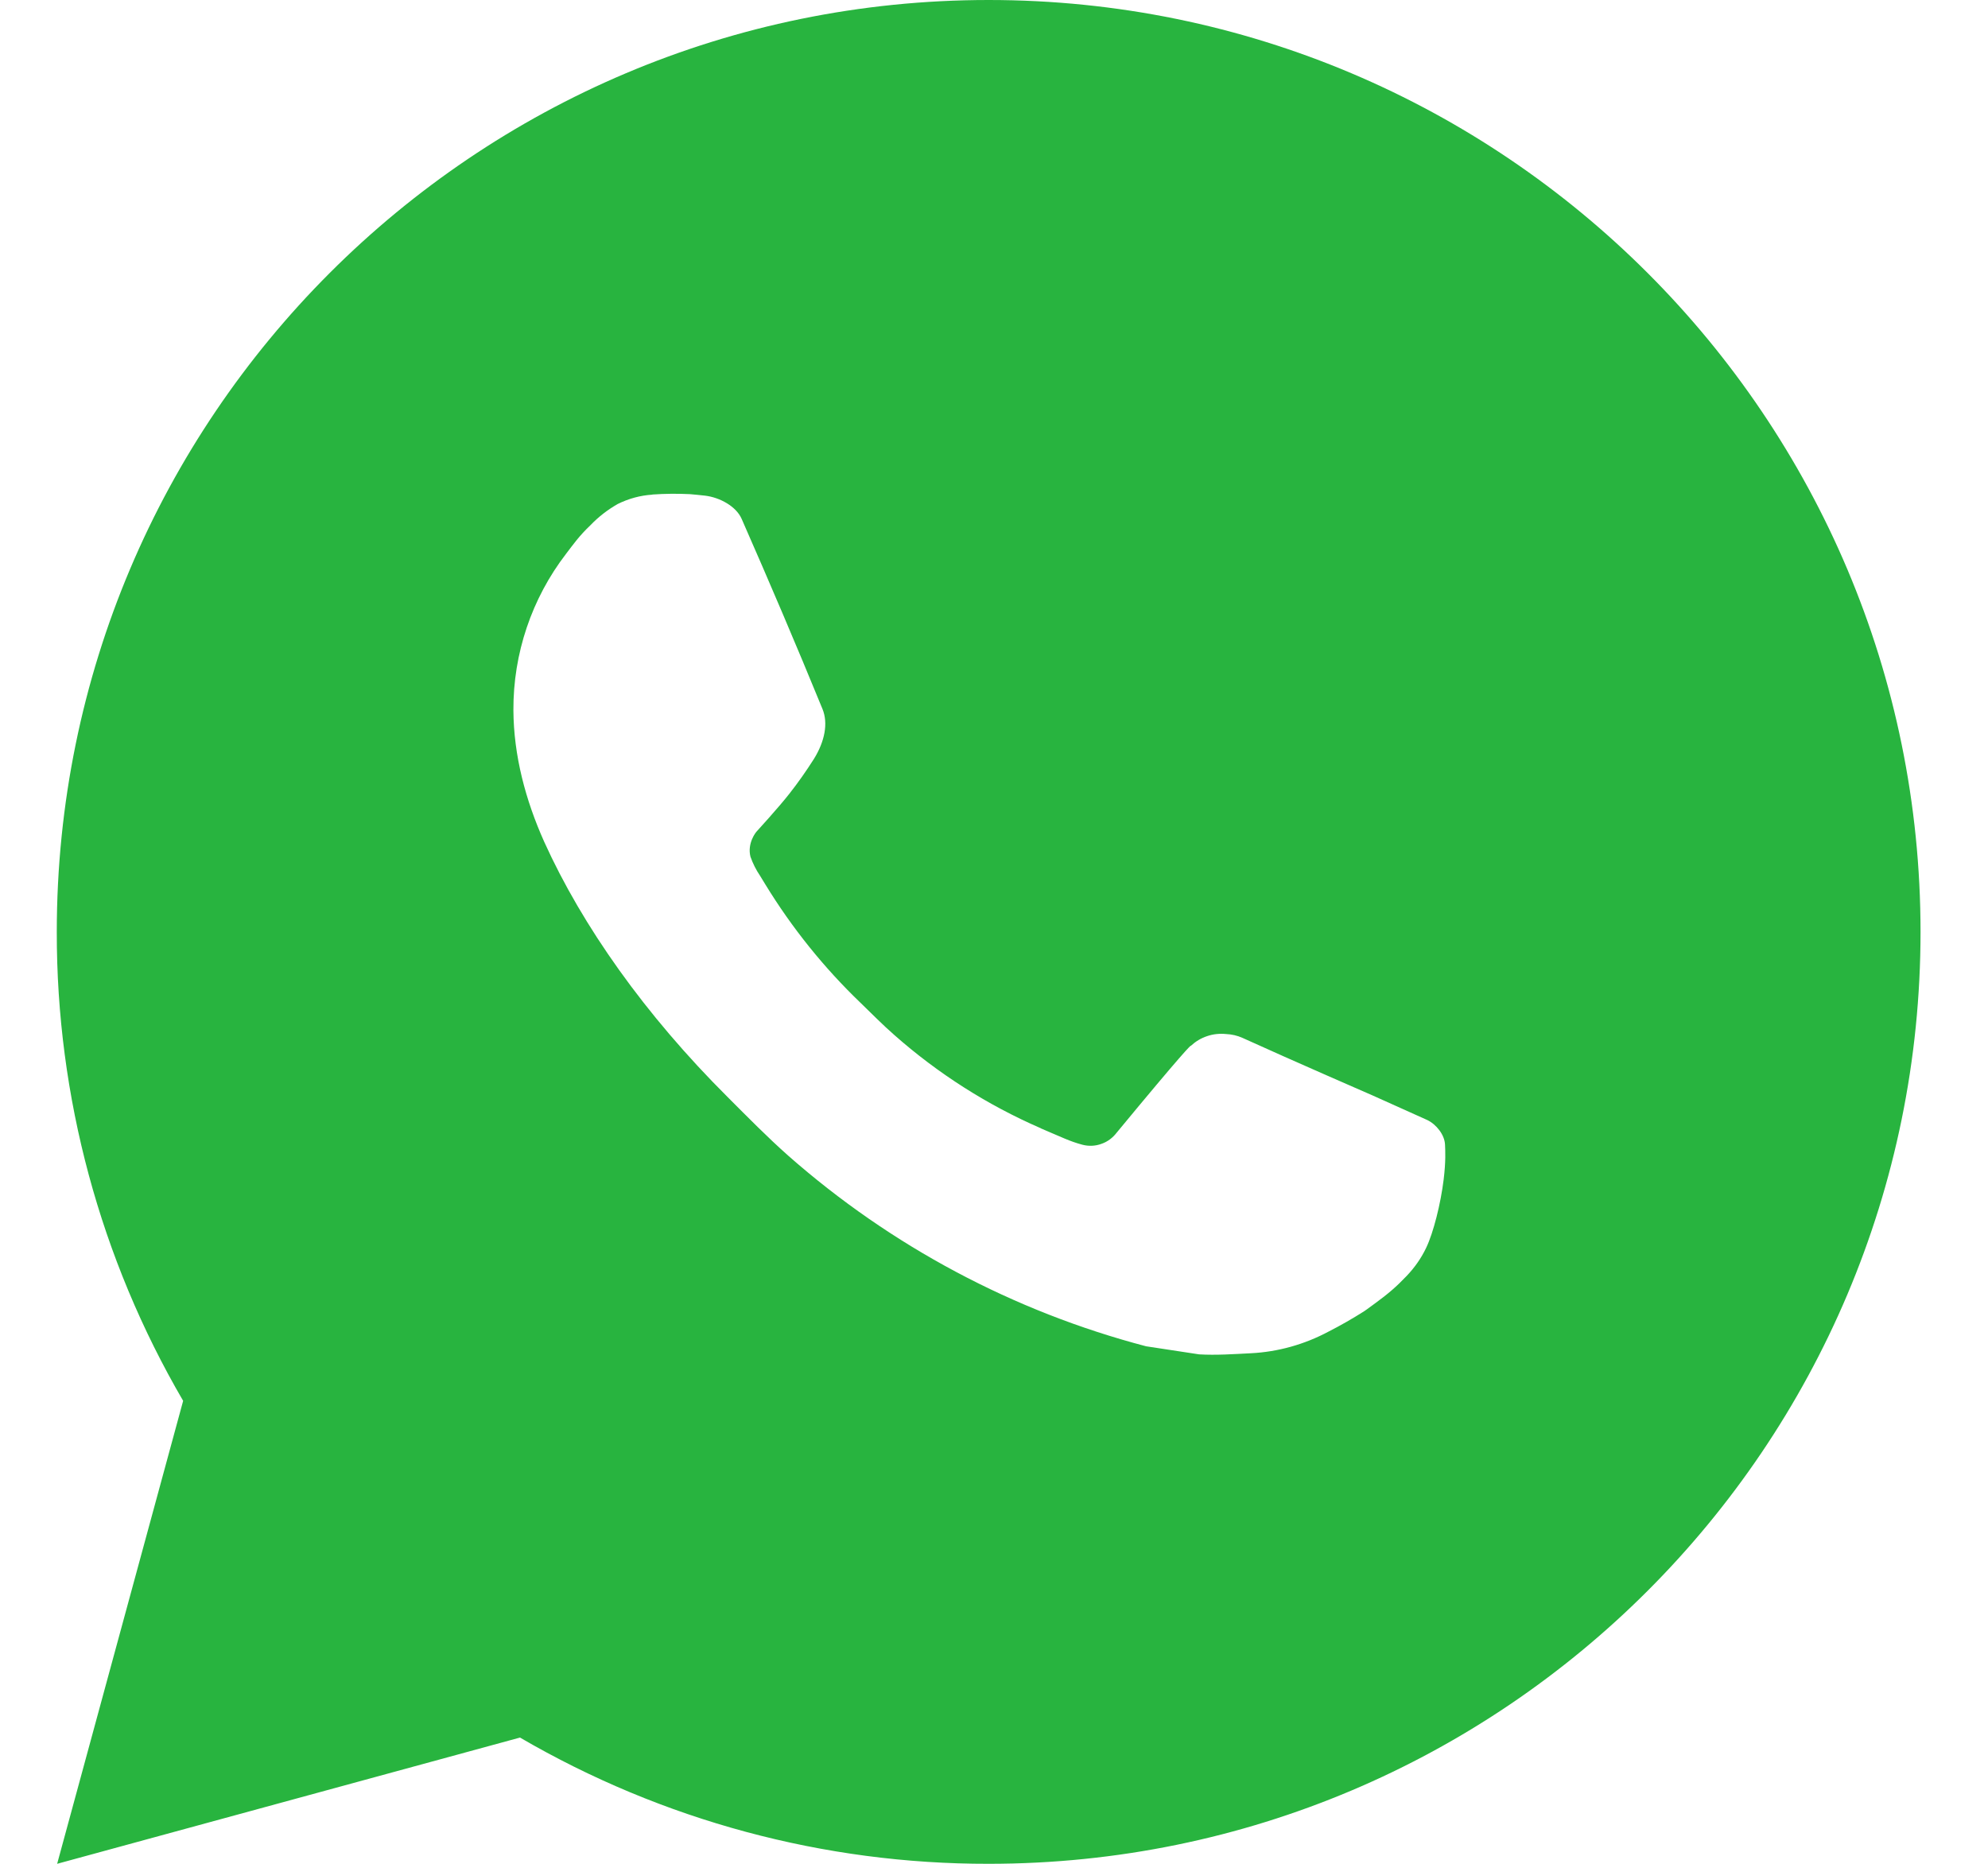 <svg width="16" height="15" viewBox="0 0 16 15" fill="none" xmlns="http://www.w3.org/2000/svg">
<path d="M0.46 15L1.474 11.274C0.806 10.129 0.455 8.826 0.457 7.5C0.457 3.358 3.815 0 7.957 0C12.099 0 15.457 3.358 15.457 7.5C15.457 11.642 12.099 15 7.957 15C6.632 15.002 5.33 14.651 4.185 13.984L0.46 15ZM5.25 3.981C5.153 3.987 5.059 4.013 4.972 4.056C4.891 4.102 4.816 4.16 4.752 4.227C4.662 4.312 4.611 4.385 4.556 4.457C4.279 4.817 4.13 5.26 4.132 5.715C4.134 6.082 4.23 6.44 4.38 6.775C4.686 7.451 5.191 8.167 5.858 8.831C6.018 8.991 6.175 9.151 6.344 9.301C7.171 10.029 8.157 10.555 9.224 10.835L9.651 10.9C9.789 10.908 9.928 10.898 10.068 10.891C10.286 10.88 10.499 10.82 10.692 10.717C10.79 10.667 10.886 10.612 10.979 10.553C10.979 10.553 11.012 10.531 11.073 10.485C11.175 10.41 11.237 10.357 11.321 10.269C11.383 10.204 11.437 10.129 11.478 10.043C11.537 9.92 11.595 9.687 11.619 9.493C11.637 9.344 11.632 9.263 11.63 9.213C11.627 9.133 11.56 9.049 11.487 9.014L11.051 8.818C11.051 8.818 10.398 8.534 10 8.353C9.958 8.334 9.913 8.324 9.867 8.322C9.816 8.317 9.764 8.322 9.715 8.339C9.666 8.355 9.622 8.382 9.584 8.417V8.416C9.58 8.416 9.53 8.459 8.988 9.115C8.956 9.157 8.914 9.189 8.864 9.206C8.815 9.224 8.762 9.226 8.712 9.213C8.663 9.2 8.615 9.183 8.568 9.163C8.475 9.124 8.443 9.109 8.379 9.082L8.376 9.08C7.946 8.893 7.549 8.64 7.198 8.33C7.104 8.248 7.016 8.158 6.926 8.071C6.631 7.788 6.374 7.468 6.161 7.12L6.117 7.048C6.085 7.001 6.059 6.949 6.04 6.895C6.012 6.785 6.086 6.696 6.086 6.696C6.086 6.696 6.268 6.497 6.353 6.388C6.423 6.299 6.489 6.205 6.55 6.109C6.639 5.966 6.666 5.82 6.62 5.707C6.41 5.194 6.192 4.683 5.969 4.176C5.925 4.075 5.793 4.003 5.674 3.989C5.634 3.985 5.593 3.98 5.553 3.977C5.452 3.972 5.351 3.973 5.25 3.98V3.981Z" fill="#28B43F"/>
</svg>
